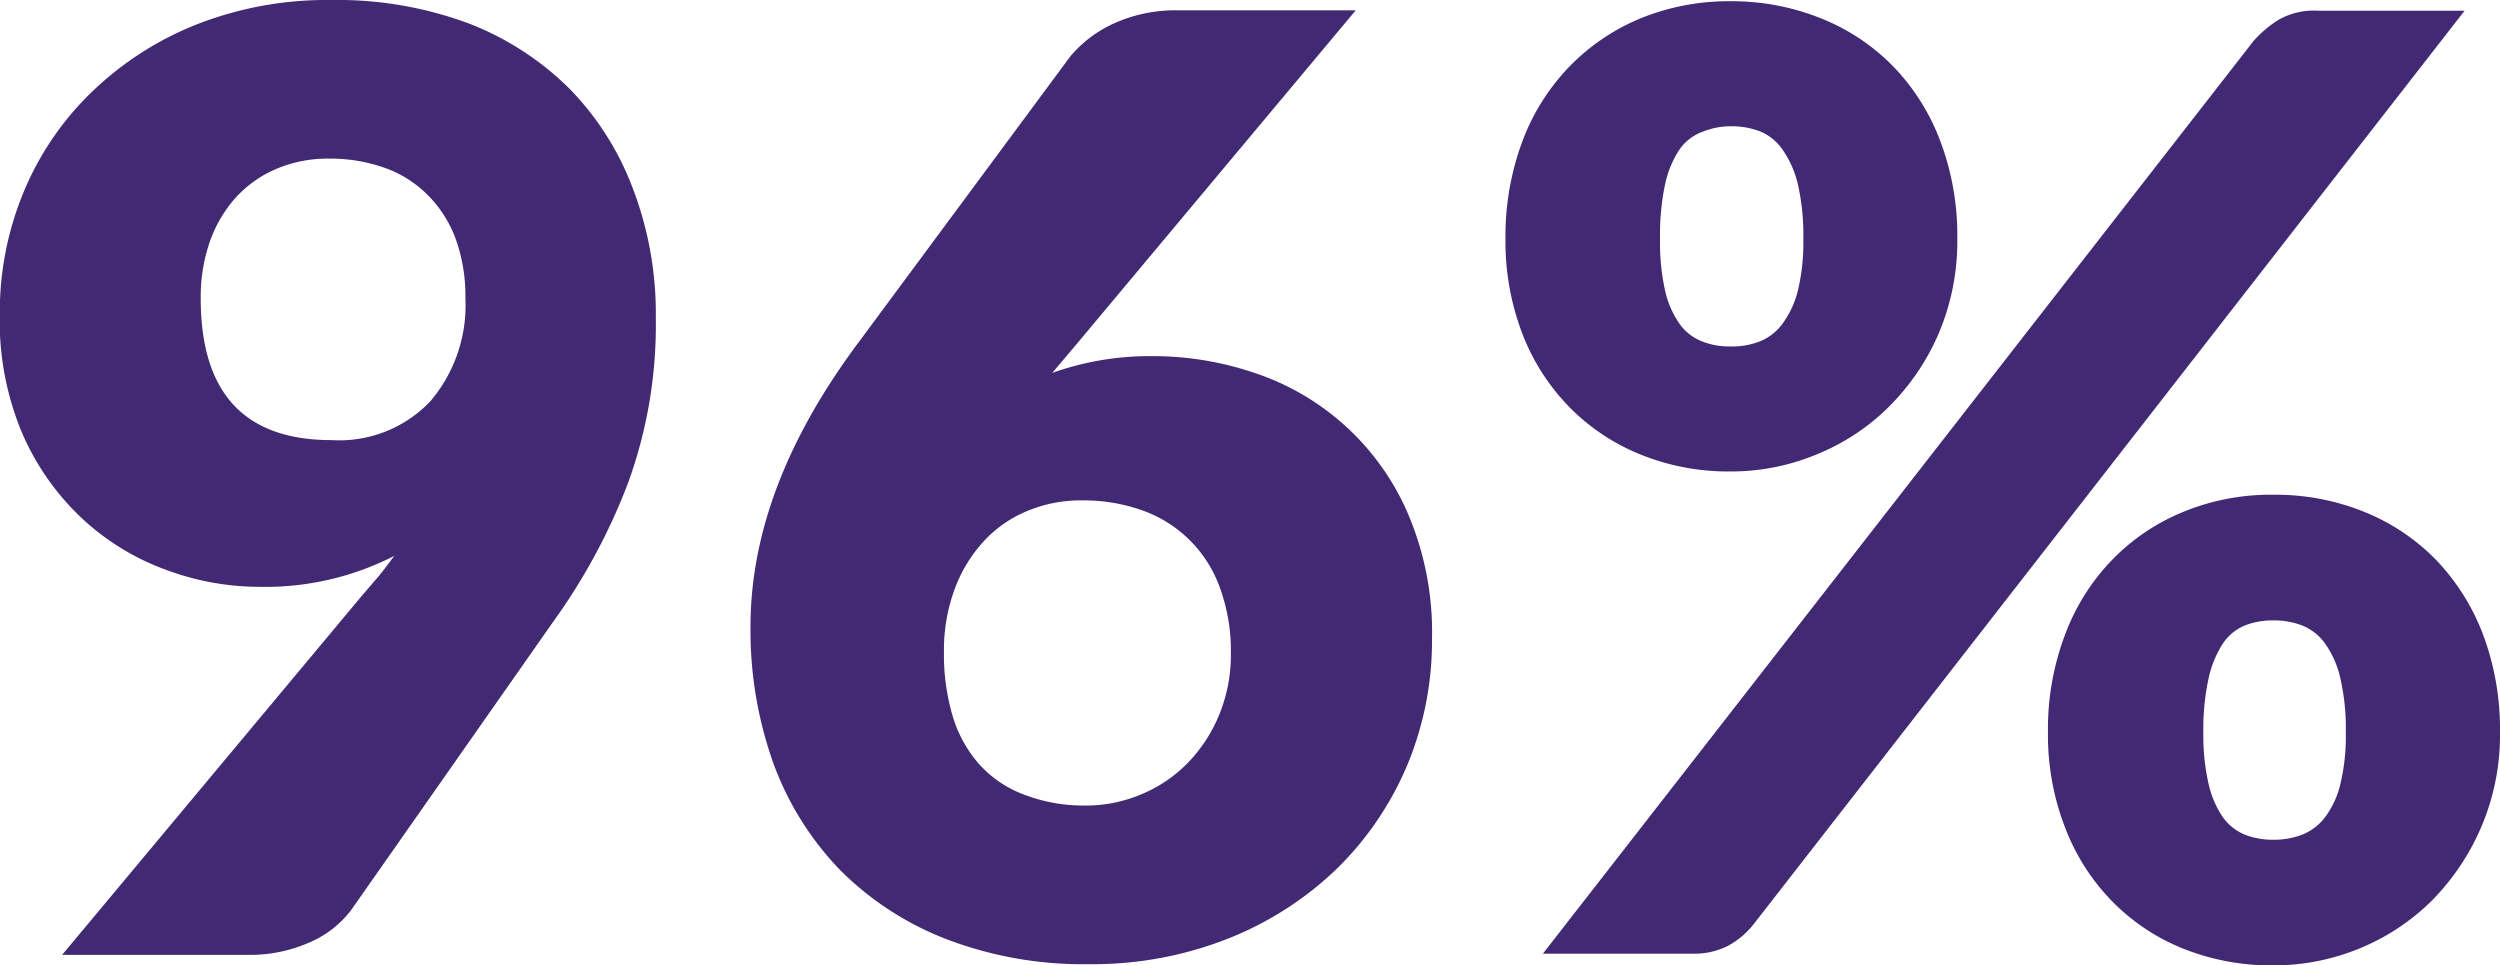 <svg xmlns="http://www.w3.org/2000/svg" viewBox="0 0 123.55 47.71"><defs><style>.cls-1{isolation:isolate;}.cls-2{fill:#422973;}</style></defs><g id="Layer_2" data-name="Layer 2"><g id="Layer_1-2" data-name="Layer 1"><g class="cls-1"><g class="cls-1"><path class="cls-2" d="M17.86,29.47l.86-1c.28-.34.53-.69.77-1A14,14,0,0,1,12.8,29a13.16,13.16,0,0,1-4.54-.82,12.2,12.2,0,0,1-4.12-2.48,12.68,12.68,0,0,1-3-4.19,14.27,14.27,0,0,1-1.15-6,15.49,15.49,0,0,1,1.17-6A14.68,14.68,0,0,1,4.5,4.58,15.92,15.92,0,0,1,9.66,1.23,17.64,17.64,0,0,1,16.38,0a18.61,18.61,0,0,1,6.76,1.15,14.42,14.42,0,0,1,5,3.23,14.18,14.18,0,0,1,3.16,5,17.33,17.33,0,0,1,1.11,6.32,22.83,22.83,0,0,1-1.38,8.19,29.83,29.83,0,0,1-3.68,6.82l-10,14.27a5.07,5.07,0,0,1-2,1.57,7.26,7.26,0,0,1-3.09.64H3.07ZM9.92,14.75q0,7,6.46,7a6.21,6.21,0,0,0,4.88-1.91A7.31,7.31,0,0,0,23,14.75a8.33,8.33,0,0,0-.5-3A6,6,0,0,0,21.1,9.6,5.67,5.67,0,0,0,19,8.29a8,8,0,0,0-2.72-.45,6.47,6.47,0,0,0-2.68.53,5.78,5.78,0,0,0-2,1.45A6.51,6.51,0,0,0,10.35,12,8.31,8.31,0,0,0,9.92,14.75Z"/><path class="cls-2" d="M52,18.43a14.35,14.35,0,0,1,5-.83,15.59,15.59,0,0,1,5,.83,12.55,12.55,0,0,1,7.57,6.93,14.91,14.91,0,0,1,1.2,6.22,16,16,0,0,1-1.21,6.2A15.7,15.7,0,0,1,66.1,42.9a16.47,16.47,0,0,1-5.37,3.47,18.25,18.25,0,0,1-6.94,1.28,18.91,18.91,0,0,1-7-1.23A15.11,15.11,0,0,1,41.52,43a15,15,0,0,1-3.3-5.28,19.53,19.53,0,0,1-1.13-6.76q0-6.87,5.31-14L52.9,2.78A6.12,6.12,0,0,1,55,1.18,7.37,7.37,0,0,1,58.21.51H67L53.21,17Zm1.6,21.38a7,7,0,0,0,2.86-.58,6.85,6.85,0,0,0,2.29-1.58,7.47,7.47,0,0,0,1.52-2.37,7.76,7.76,0,0,0,.56-3,9.1,9.1,0,0,0-.53-3.2,6.3,6.3,0,0,0-3.8-3.84,8.6,8.6,0,0,0-3-.51,6.85,6.85,0,0,0-2.75.53,6.06,6.06,0,0,0-2.16,1.52,7.08,7.08,0,0,0-1.42,2.36,8.71,8.71,0,0,0-.52,3.11,10.62,10.62,0,0,0,.42,3.1,6.31,6.31,0,0,0,1.28,2.37,5.61,5.61,0,0,0,2.18,1.52A8.27,8.27,0,0,0,53.6,39.81Z"/><path class="cls-2" d="M96.73,11.81a11.65,11.65,0,0,1-.92,4.67,11.5,11.5,0,0,1-2.47,3.63,10.77,10.77,0,0,1-3.57,2.35,11,11,0,0,1-4.24.84,11.54,11.54,0,0,1-4.46-.84,10.36,10.36,0,0,1-3.52-2.35,10.66,10.66,0,0,1-2.32-3.63,12.76,12.76,0,0,1-.83-4.67A13.43,13.43,0,0,1,75.23,7,10.73,10.73,0,0,1,77.55,3.3,10.46,10.46,0,0,1,81.07.91,11.54,11.54,0,0,1,85.53.06,11.82,11.82,0,0,1,90,.91,10.3,10.3,0,0,1,93.58,3.3,10.73,10.73,0,0,1,95.9,7,13.22,13.22,0,0,1,96.73,11.81ZM111.39,2a5.92,5.92,0,0,1,1.18-1,3.53,3.53,0,0,1,2-.47h7.23L86.62,45.73a4.09,4.09,0,0,1-1.2,1,3.61,3.61,0,0,1-1.74.4H76.25ZM89.12,11.81a11.39,11.39,0,0,0-.27-2.71,5,5,0,0,0-.76-1.71A2.53,2.53,0,0,0,87,6.5a3.91,3.91,0,0,0-1.43-.26,3.71,3.71,0,0,0-1.4.26A2.38,2.38,0,0,0,83,7.39a5,5,0,0,0-.71,1.71,12.07,12.07,0,0,0-.25,2.71,10.85,10.85,0,0,0,.25,2.56A4.65,4.65,0,0,0,83,16a2.44,2.44,0,0,0,1.09.86,3.53,3.53,0,0,0,1.4.26A3.71,3.71,0,0,0,87,16.86,2.6,2.6,0,0,0,88.09,16a4.66,4.66,0,0,0,.76-1.63A10.24,10.24,0,0,0,89.12,11.81Zm34.43,24.38a11.58,11.58,0,0,1-.93,4.69,11.73,11.73,0,0,1-2.46,3.65,11,11,0,0,1-3.57,2.35,11.2,11.2,0,0,1-4.24.83,11.73,11.73,0,0,1-4.46-.83,10.26,10.26,0,0,1-3.52-2.35,10.6,10.6,0,0,1-2.32-3.65,12.67,12.67,0,0,1-.84-4.69,13.16,13.16,0,0,1,.84-4.81,10.63,10.63,0,0,1,2.32-3.7,10.34,10.34,0,0,1,3.52-2.38,11.36,11.36,0,0,1,4.46-.85,11.67,11.67,0,0,1,4.5.85,10.37,10.37,0,0,1,3.55,2.38,10.93,10.93,0,0,1,2.32,3.7A13.37,13.37,0,0,1,123.55,36.19Zm-7.62,0a11.09,11.09,0,0,0-.27-2.67,4.76,4.76,0,0,0-.75-1.71,2.57,2.57,0,0,0-1.14-.9,3.85,3.85,0,0,0-1.42-.25,3.8,3.8,0,0,0-1.41.25,2.45,2.45,0,0,0-1.09.9,5.15,5.15,0,0,0-.7,1.71,11.69,11.69,0,0,0-.26,2.67,10.73,10.73,0,0,0,.26,2.56,4.76,4.76,0,0,0,.7,1.63,2.52,2.52,0,0,0,1.09.87,3.8,3.8,0,0,0,1.41.25,3.85,3.85,0,0,0,1.42-.25,2.65,2.65,0,0,0,1.14-.87,4.41,4.41,0,0,0,.75-1.63A10.19,10.19,0,0,0,115.93,36.19Z"/></g></g></g></g></svg>